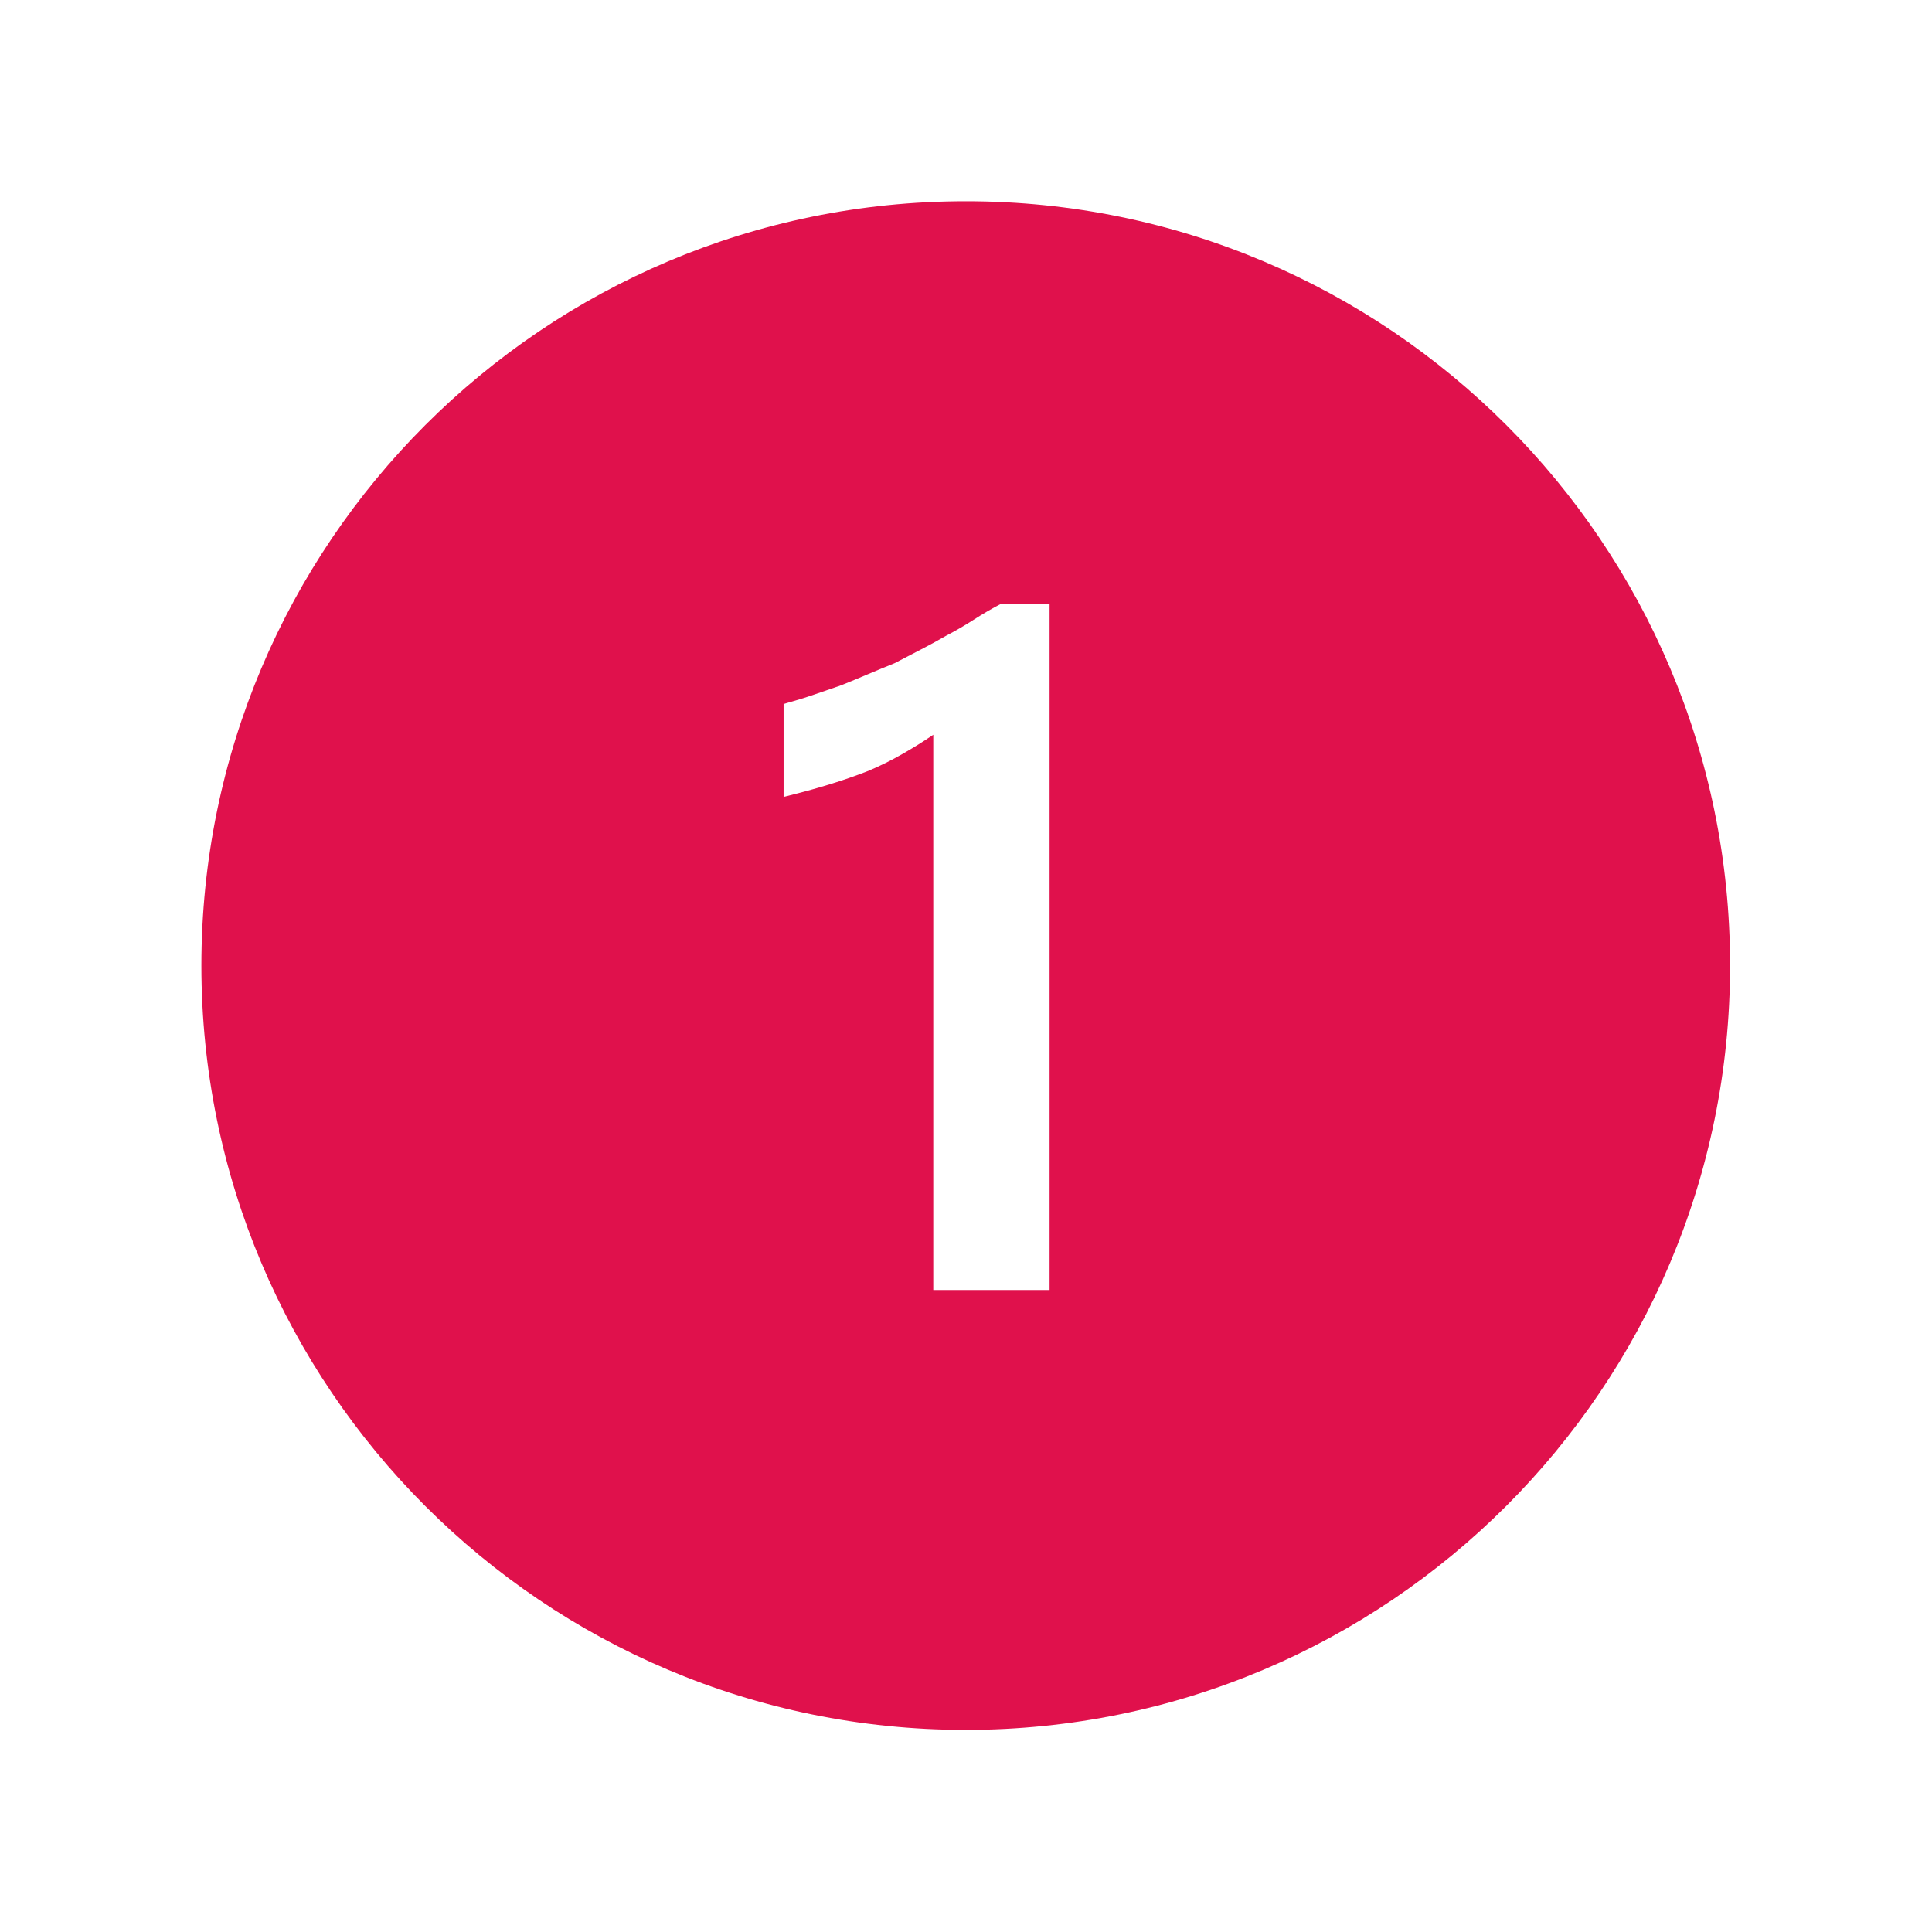 <?xml version="1.0" encoding="UTF-8"?>
<svg xmlns="http://www.w3.org/2000/svg" xmlns:xlink="http://www.w3.org/1999/xlink" width="40" height="40" xml:space="preserve" overflow="hidden" viewBox="0 0 46 46">
  <g transform="translate(-623 -109)">
    <path d="M645.993 113.792C635.943 113.792 627.795 121.939 627.795 131.99 627.795 142.041 635.943 150.188 645.993 150.188 656.044 150.188 664.192 142.041 664.192 131.99 664.192 131.989 664.192 131.989 664.192 131.988 664.195 121.942 656.054 113.795 646.008 113.792 646.003 113.792 645.998 113.792 645.993 113.792ZM647.99 139.715 645.221 139.715 645.221 126.494C644.988 126.654 644.741 126.807 644.481 126.955 644.221 127.104 643.953 127.237 643.678 127.353 643.38 127.47 643.067 127.579 642.739 127.679 642.411 127.78 642.051 127.878 641.657 127.974L641.657 125.762C641.922 125.688 642.164 125.614 642.381 125.539 642.598 125.465 642.813 125.391 643.026 125.317 643.237 125.232 643.45 125.145 643.662 125.054 643.874 124.963 644.086 124.877 644.298 124.791 644.5 124.685 644.704 124.579 644.91 124.473 645.117 124.367 645.321 124.255 645.524 124.138 645.747 124.022 645.967 123.894 646.184 123.755 646.4 123.615 646.62 123.487 646.844 123.371L647.99 123.371Z" fill="#E0114C"/>
  </g>
</svg>

